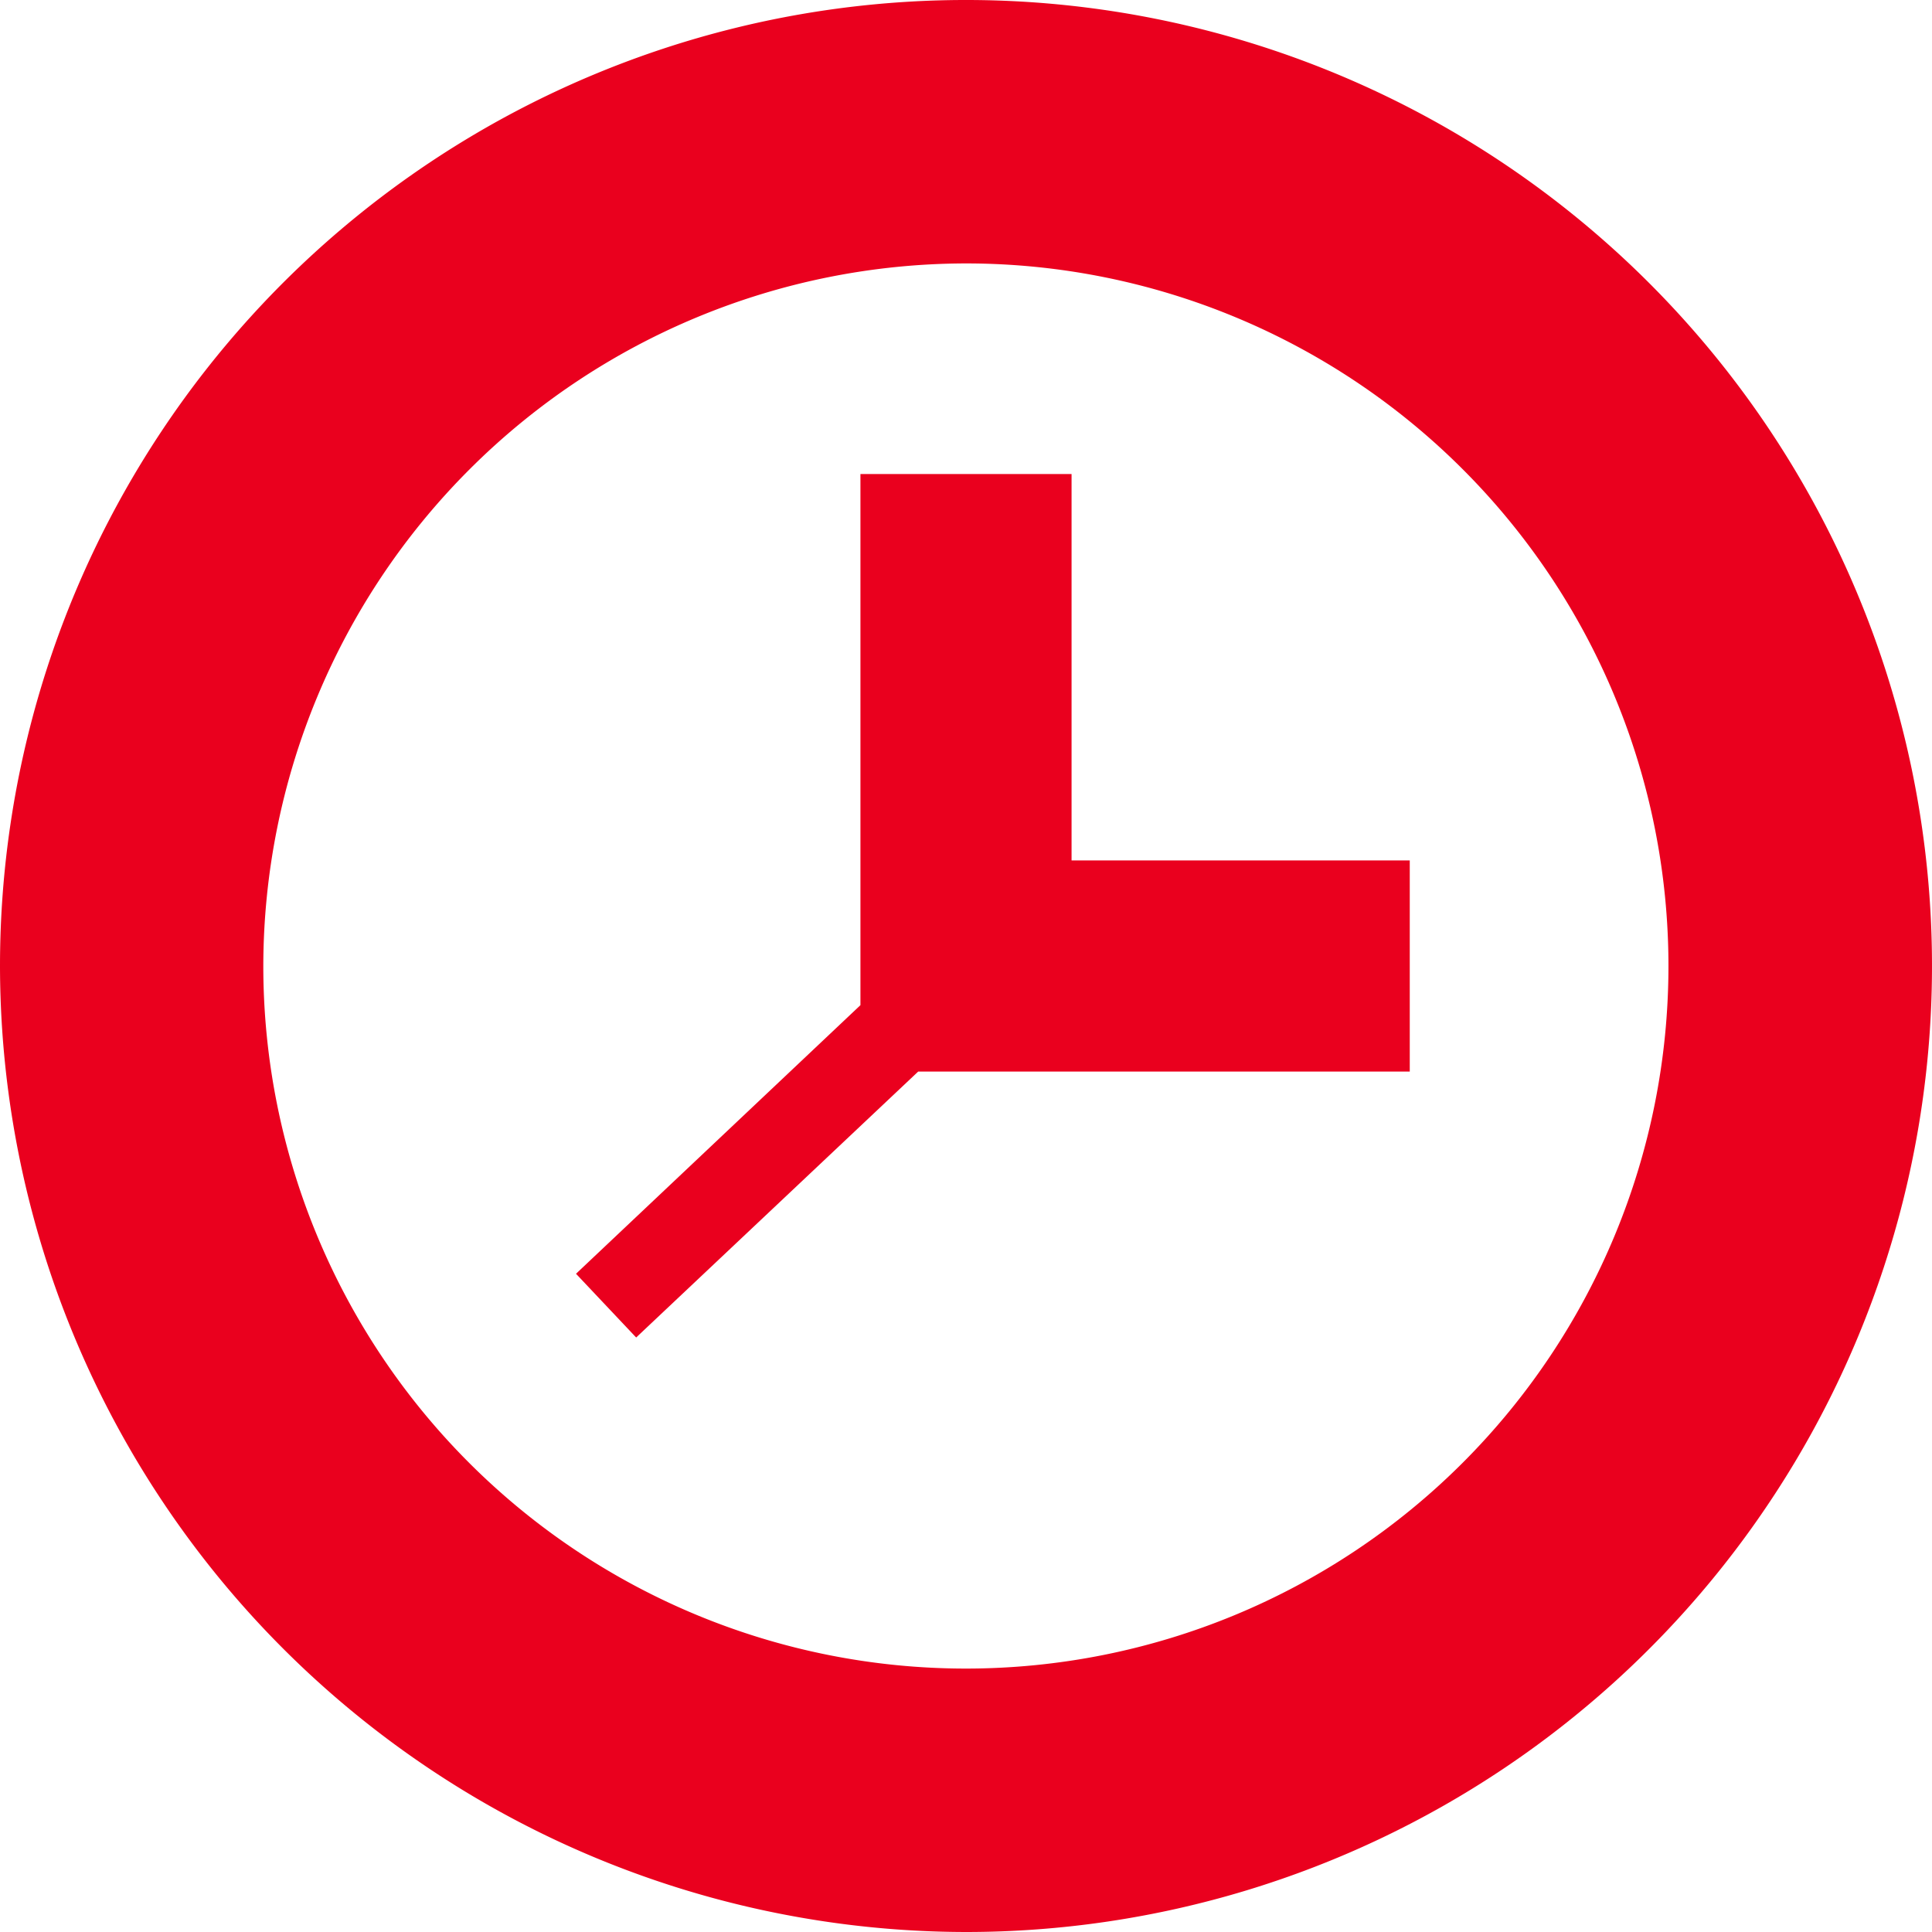 <svg xmlns="http://www.w3.org/2000/svg" width="48.5" height="48.5" viewBox="0 0 48.5 48.5">
  <defs>
    <style>
      .cls-1 {
        fill: #ea001e;
        fill-rule: evenodd;
      }
    </style>
  </defs>
  <path class="cls-1" d="M1021.25,718.5A24.25,24.25,0,1,0,997,694.25,24.278,24.278,0,0,0,1021.25,718.5Zm0-41.887a17.637,17.637,0,1,1-17.64,17.637A17.663,17.663,0,0,1,1021.25,676.613Zm-8.28,26.963-1.51-1.6,7.14-6.743V681.9h5.3v9.7h8.49V696.9h-12.34Z" transform="translate(-997 -670)"/>
</svg>
